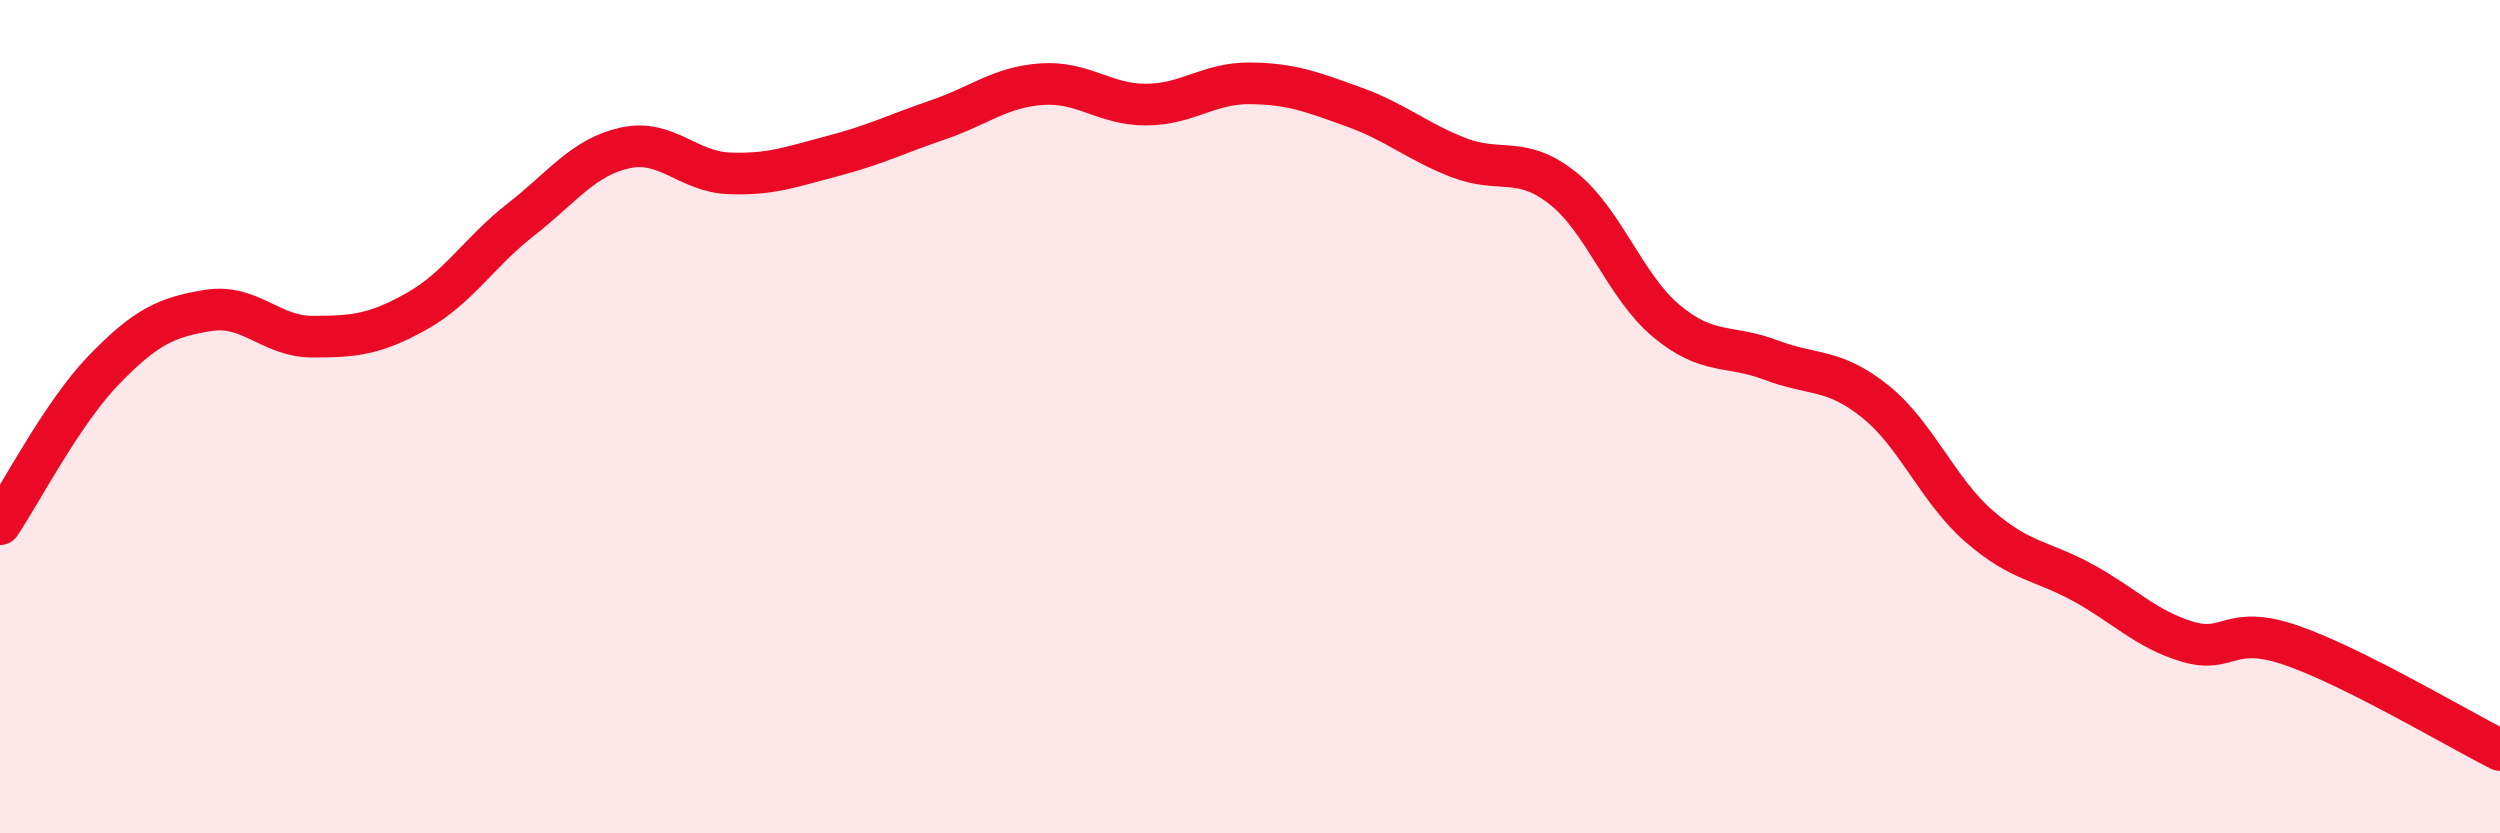 
    <svg width="60" height="20" viewBox="0 0 60 20" xmlns="http://www.w3.org/2000/svg">
      <path
        d="M 0,12.58 C 0.5,11.84 1.5,9.9 2.5,8.87 C 3.5,7.84 4,7.61 5,7.45 C 6,7.29 6.5,8.08 7.5,8.08 C 8.5,8.08 9,8.03 10,7.47 C 11,6.91 11.5,6.05 12.5,5.27 C 13.5,4.49 14,3.77 15,3.55 C 16,3.33 16.5,4.12 17.5,4.16 C 18.5,4.2 19,4 20,3.74 C 21,3.48 21.5,3.22 22.5,2.88 C 23.5,2.54 24,2.09 25,2.02 C 26,1.95 26.5,2.51 27.5,2.51 C 28.5,2.51 29,1.99 30,2 C 31,2.01 31.5,2.21 32.5,2.57 C 33.5,2.93 34,3.39 35,3.78 C 36,4.17 36.5,3.72 37.5,4.51 C 38.5,5.3 39,6.88 40,7.71 C 41,8.54 41.5,8.26 42.5,8.64 C 43.5,9.02 44,8.83 45,9.63 C 46,10.43 46.5,11.76 47.5,12.63 C 48.5,13.5 49,13.44 50,13.99 C 51,14.54 51.5,15.1 52.5,15.4 C 53.5,15.7 53.5,14.97 55,15.49 C 56.5,16.01 59,17.5 60,18L60 20L0 20Z"
        fill="#EB0A25"
        opacity="0.1"
        stroke-linecap="round"
        stroke-linejoin="round"
      />
      <path
        d="M 0,12.58 C 0.5,11.84 1.5,9.9 2.5,8.87 C 3.5,7.84 4,7.61 5,7.45 C 6,7.29 6.5,8.08 7.5,8.08 C 8.5,8.08 9,8.03 10,7.47 C 11,6.91 11.5,6.05 12.5,5.27 C 13.5,4.49 14,3.77 15,3.55 C 16,3.33 16.5,4.12 17.5,4.16 C 18.5,4.2 19,4 20,3.74 C 21,3.48 21.5,3.22 22.5,2.88 C 23.5,2.54 24,2.09 25,2.02 C 26,1.95 26.5,2.51 27.5,2.51 C 28.5,2.51 29,1.99 30,2 C 31,2.01 31.5,2.21 32.5,2.57 C 33.5,2.93 34,3.39 35,3.78 C 36,4.17 36.5,3.72 37.5,4.51 C 38.5,5.3 39,6.88 40,7.71 C 41,8.54 41.5,8.26 42.5,8.64 C 43.5,9.02 44,8.83 45,9.63 C 46,10.43 46.5,11.76 47.5,12.63 C 48.5,13.5 49,13.44 50,13.99 C 51,14.54 51.5,15.1 52.5,15.4 C 53.5,15.7 53.5,14.97 55,15.49 C 56.5,16.01 59,17.5 60,18"
        stroke="#EB0A25"
        stroke-width="1"
        fill="none"
        stroke-linecap="round"
        stroke-linejoin="round"
      />
    </svg>
  